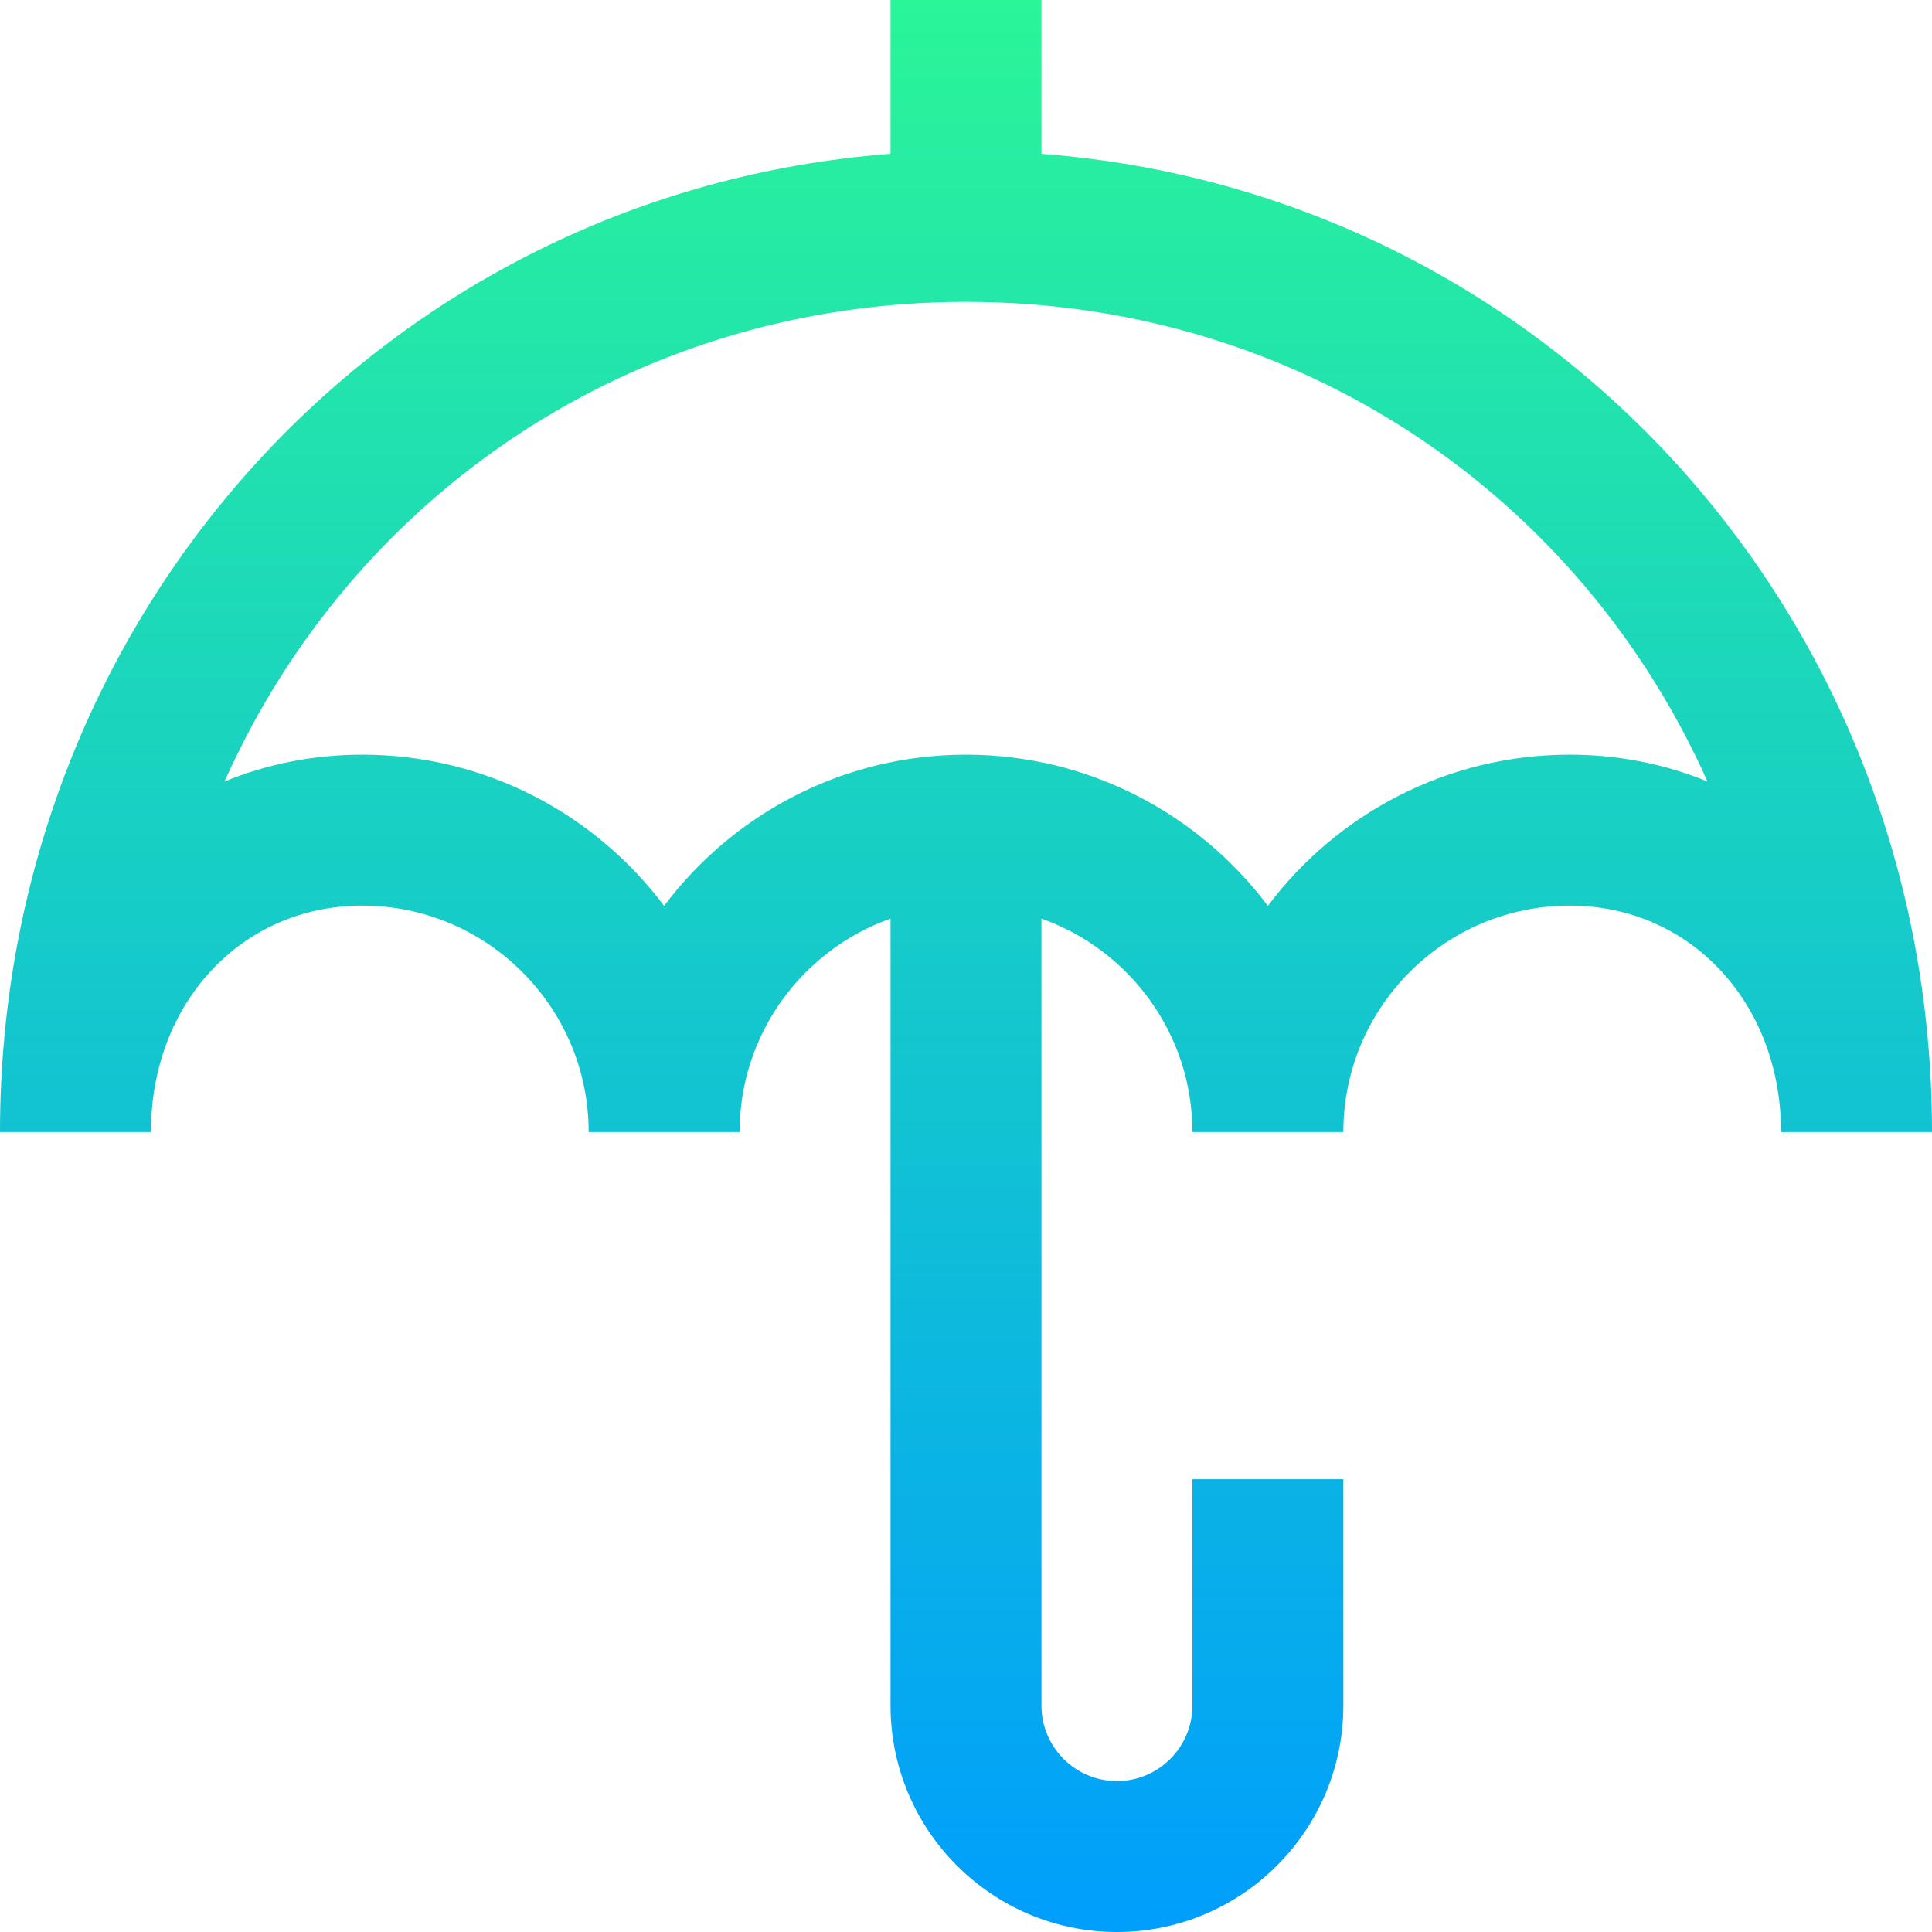 <?xml version="1.0" encoding="UTF-8"?> <svg xmlns="http://www.w3.org/2000/svg" xmlns:xlink="http://www.w3.org/1999/xlink" id="Capa_1" height="512" viewBox="0 0 512 512" width="512"><linearGradient id="SVGID_1_" gradientUnits="userSpaceOnUse" x1="256" x2="256" y1="512" y2="0"><stop offset="0" stop-color="#009efd"></stop><stop offset="1" stop-color="#2af598"></stop></linearGradient><g><g><path d="m276 40.766v-40.766h-40v40.766c-133.367 10.169-236 121.684-236 259.234h40c0-34.206 24.075-60 56-60 33.084 0 60 26.916 60 60h40c0-26.073 16.722-48.303 40-56.56v208.56c0 33.084 26.916 60 60 60s60-26.916 60-60v-60h-40v60c0 11.028-8.972 20-20 20s-20-8.972-20-20v-208.56c23.278 8.256 40 30.487 40 56.56h40c0-33.084 26.916-60 60-60 31.925 0 56 25.794 56 60h40c0-137.535-102.618-249.064-236-259.234zm140 159.234c-32.676 0-61.74 15.755-80 40.066-18.259-24.311-47.324-40.066-80-40.066s-61.741 15.755-80 40.066c-18.259-24.311-47.324-40.066-80-40.066-12.832 0-25.163 2.444-36.5 7.104 33.79-75.69 108.159-127.104 196.5-127.104s162.71 51.414 196.5 127.104c-11.337-4.66-23.668-7.104-36.5-7.104z" fill="url(#SVGID_1_)"></path></g></g></svg> 